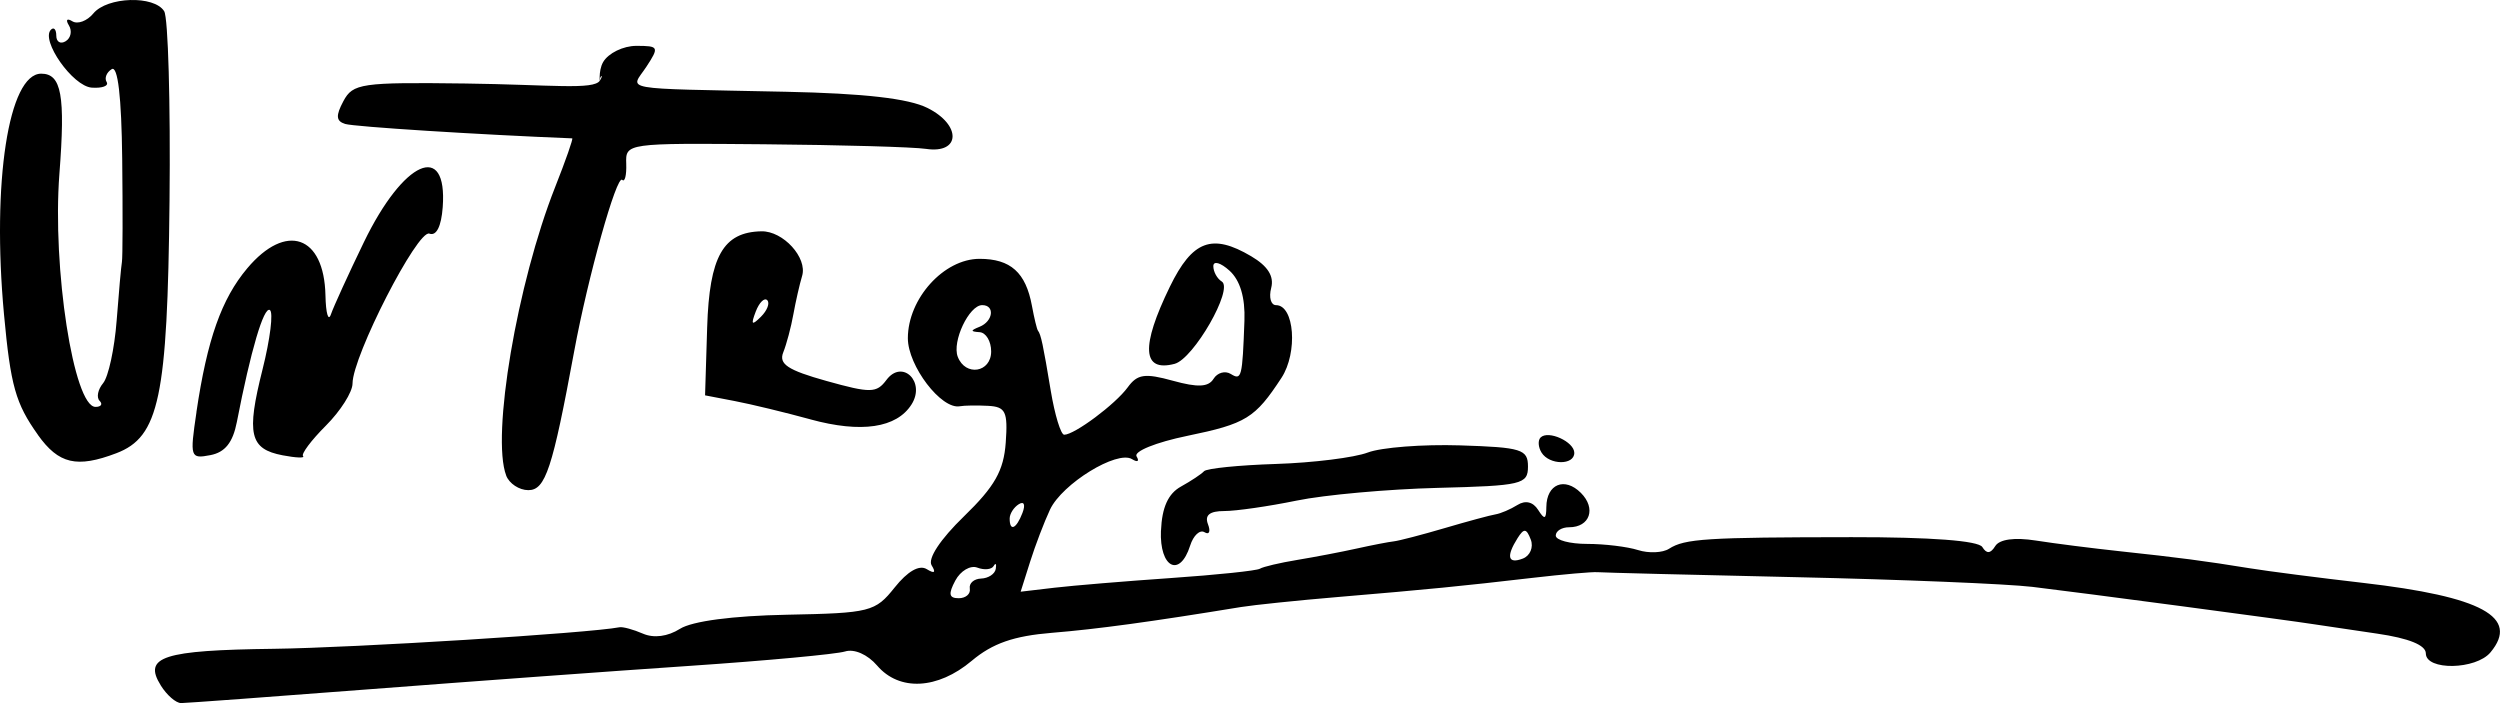 <?xml version="1.0" encoding="UTF-8" standalone="no"?>
<!-- Created with Inkscape (http://www.inkscape.org/) -->

<svg
   xmlns:dc="http://purl.org/dc/elements/1.1/"
   xmlns:cc="http://creativecommons.org/ns#"
   xmlns:rdf="http://www.w3.org/1999/02/22-rdf-syntax-ns#"
   xmlns:svg="http://www.w3.org/2000/svg"
   xmlns="http://www.w3.org/2000/svg"
   xmlns:sodipodi="http://sodipodi.sourceforge.net/DTD/sodipodi-0.dtd"
   xmlns:inkscape="http://www.inkscape.org/namespaces/inkscape"
   width="71.462mm"
   height="20.096mm"
   viewBox="0 0 71.462 20.096"
   version="1.1"
   id="svg8"
   inkscape:version="0.92.1 r15371"
   sodipodi:docname="Firma de Francisco Ortego, Gil Blas, 15-12-1870.svg">
  <defs
     id="defs2" />
  <sodipodi:namedview
     id="base"
     pagecolor="#ffffff"
     bordercolor="#666666"
     borderopacity="1.0"
     inkscape:pageopacity="0.0"
     inkscape:pageshadow="2"
     inkscape:zoom="1.4"
     inkscape:cx="264.17619"
     inkscape:cy="135.43879"
     inkscape:document-units="mm"
     inkscape:current-layer="layer1"
     showgrid="false"
     fit-margin-top="0"
     fit-margin-left="0"
     fit-margin-right="0"
     fit-margin-bottom="0"
     inkscape:window-width="1600"
     inkscape:window-height="837"
     inkscape:window-x="-8"
     inkscape:window-y="-8"
     inkscape:window-maximized="1" />
  <g
     inkscape:label="Capa 1"
     inkscape:groupmode="layer"
     id="layer1"
     transform="translate(11.677,-146.766)">
    <path
       style="fill:#000000;stroke-width:0.265"
       d="m -7.082,166.357 c -0.512,-0.82 0.061,-1.005 3.232,-1.045 2.296,-0.029 9.01,-0.447 9.882,-0.616 0.095,-0.018 0.396,0.064 0.67,0.183 0.311,0.135 0.709,0.083 1.058,-0.138 0.348,-0.22 1.506,-0.373 3.057,-0.403 2.383,-0.047 2.524,-0.082 3.08,-0.779 0.371,-0.465 0.704,-0.655 0.917,-0.524 0.222,0.137 0.269,0.1 0.14,-0.108 -0.118,-0.191 0.245,-0.743 0.925,-1.402 0.88,-0.854 1.135,-1.305 1.193,-2.107 0.063,-0.885 -0.003,-1.024 -0.503,-1.051 -0.317,-0.017 -0.681,-0.012 -0.81,0.012 -0.529,0.098 -1.485,-1.155 -1.485,-1.945 4.5e-4,-1.131 1.028,-2.269 2.049,-2.269 0.888,0 1.322,0.389 1.498,1.344 0.065,0.352 0.142,0.67 0.171,0.707 0.086,0.108 0.147,0.395 0.367,1.72 0.115,0.691 0.288,1.257 0.384,1.257 0.295,0 1.464,-0.872 1.815,-1.354 0.277,-0.38 0.489,-0.411 1.293,-0.189 0.713,0.197 1.014,0.182 1.161,-0.055 0.109,-0.177 0.331,-0.239 0.493,-0.139 0.309,0.191 0.331,0.106 0.39,-1.522 0.024,-0.663 -0.123,-1.155 -0.426,-1.43 -0.257,-0.233 -0.463,-0.29 -0.463,-0.129 0,0.159 0.109,0.357 0.242,0.439 0.341,0.211 -0.807,2.211 -1.35,2.353 -0.926,0.242 -0.97,-0.489 -0.134,-2.206 0.644,-1.321 1.205,-1.531 2.324,-0.87 0.476,0.281 0.659,0.572 0.572,0.906 -0.071,0.271 -0.009,0.492 0.138,0.492 0.527,0 0.628,1.356 0.155,2.079 -0.754,1.152 -1.01,1.311 -2.69,1.657 -0.898,0.185 -1.539,0.445 -1.451,0.588 0.087,0.141 0.029,0.176 -0.13,0.078 -0.426,-0.263 -1.997,0.703 -2.344,1.441 -0.165,0.352 -0.422,1.024 -0.57,1.494 l -0.27,0.854 0.967,-0.114 c 0.532,-0.062 2.033,-0.187 3.336,-0.277 1.303,-0.09 2.444,-0.209 2.536,-0.266 0.092,-0.057 0.574,-0.17 1.071,-0.252 0.497,-0.082 1.261,-0.228 1.698,-0.325 0.437,-0.097 0.913,-0.189 1.058,-0.205 0.146,-0.016 0.8,-0.186 1.455,-0.379 0.655,-0.193 1.31,-0.37 1.455,-0.393 0.146,-0.024 0.427,-0.144 0.625,-0.268 0.227,-0.142 0.446,-0.09 0.591,0.14 0.184,0.291 0.232,0.274 0.235,-0.083 0.006,-0.655 0.523,-0.866 0.987,-0.403 0.444,0.444 0.259,0.983 -0.337,0.983 -0.21,0 -0.381,0.107 -0.381,0.238 0,0.131 0.404,0.238 0.899,0.238 0.494,0 1.148,0.079 1.453,0.176 0.305,0.097 0.704,0.08 0.887,-0.038 0.449,-0.288 1.064,-0.327 5.217,-0.331 2.265,-0.002 3.625,0.101 3.737,0.282 0.123,0.199 0.234,0.192 0.369,-0.026 0.121,-0.196 0.551,-0.255 1.158,-0.16 0.531,0.084 1.62,0.222 2.42,0.308 1.681,0.18 2.417,0.277 3.704,0.486 0.509,0.083 1.961,0.27 3.226,0.416 3.407,0.393 4.486,0.98 3.65,1.986 -0.417,0.502 -1.849,0.526 -1.849,0.031 0,-0.236 -0.487,-0.434 -1.389,-0.565 -0.764,-0.111 -1.568,-0.231 -1.786,-0.265 -0.741,-0.117 -6.74,-0.914 -8.07,-1.072 -0.728,-0.086 -3.764,-0.211 -6.747,-0.277 -2.983,-0.066 -5.543,-0.131 -5.689,-0.143 -0.146,-0.012 -0.979,0.061 -1.852,0.162 -2.043,0.238 -2.969,0.329 -5.556,0.547 -1.164,0.098 -2.414,0.228 -2.778,0.287 -2.56,0.42 -4.113,0.632 -5.403,0.737 -1.094,0.089 -1.701,0.301 -2.296,0.801 -0.975,0.82 -2.07,0.875 -2.703,0.136 -0.273,-0.318 -0.654,-0.486 -0.919,-0.403 -0.249,0.077 -2.239,0.262 -4.422,0.41 -2.183,0.148 -6.29,0.448 -9.128,0.666 -2.838,0.218 -5.28,0.398 -5.426,0.399 -0.147,10e-4 -0.409,-0.226 -0.583,-0.505 z M 16.045,163.591 c -0.028,-0.151 0.117,-0.28 0.323,-0.287 0.206,-0.007 0.395,-0.131 0.419,-0.277 0.024,-0.146 -0.003,-0.182 -0.061,-0.081 -0.058,0.101 -0.267,0.121 -0.465,0.046 -0.198,-0.076 -0.481,0.09 -0.63,0.368 -0.206,0.385 -0.183,0.506 0.097,0.506 0.202,0 0.345,-0.124 0.316,-0.275 z m 16.035,-1.401 c -0.124,-0.323 -0.194,-0.331 -0.376,-0.044 -0.334,0.528 -0.278,0.751 0.148,0.587 0.209,-0.08 0.312,-0.325 0.228,-0.543 z m -14.53,-0.763 c 0.09,-0.235 0.046,-0.342 -0.104,-0.249 -0.144,0.089 -0.262,0.274 -0.262,0.411 0,0.381 0.19,0.297 0.366,-0.162 z m -0.895,-4.616 c 0,-0.291 -0.149,-0.539 -0.331,-0.55 -0.265,-0.017 -0.265,-0.048 0,-0.154 0.389,-0.157 0.445,-0.619 0.075,-0.619 -0.375,0 -0.867,1.039 -0.699,1.476 0.219,0.571 0.955,0.453 0.955,-0.153 z m 4.855,5.121 c 0.027,-0.662 0.205,-1.056 0.569,-1.257 0.291,-0.161 0.589,-0.359 0.661,-0.439 0.073,-0.081 0.999,-0.174 2.058,-0.208 1.059,-0.034 2.24,-0.181 2.624,-0.327 0.384,-0.146 1.571,-0.238 2.638,-0.204 1.761,0.056 1.94,0.112 1.94,0.606 -2.22e-4,0.507 -0.175,0.548 -2.58,0.609 -1.419,0.036 -3.234,0.199 -4.035,0.364 -0.8,0.164 -1.73,0.298 -2.066,0.298 -0.42,2e-4 -0.566,0.118 -0.466,0.378 0.08,0.208 0.036,0.31 -0.098,0.228 -0.133,-0.082 -0.319,0.09 -0.412,0.383 -0.296,0.932 -0.878,0.631 -0.835,-0.431 z M 2.793,160.36 c -0.431,-1.123 0.311,-5.497 1.399,-8.247 0.302,-0.764 0.521,-1.39 0.487,-1.392 -2.677,-0.106 -6.235,-0.332 -6.49,-0.412 -0.261,-0.082 -0.273,-0.236 -0.05,-0.652 0.272,-0.508 0.509,-0.542 3.483,-0.504 2.439,0.032 3.675,0.192 3.849,-0.084 0.126,-0.198 -0.007,-0.145 0,0 0.007,0.146 -0.056,-0.275 0.093,-0.529 0.148,-0.255 0.575,-0.463 0.948,-0.463 0.643,0 0.658,0.031 0.289,0.595 -0.454,0.693 -0.894,0.614 3.985,0.717 2.237,0.047 3.507,0.192 4.049,0.463 0.977,0.487 0.948,1.317 -0.041,1.17 -0.359,-0.054 -2.439,-0.113 -4.622,-0.132 -3.953,-0.035 -3.969,-0.033 -3.948,0.559 0.011,0.327 -0.04,0.533 -0.115,0.458 -0.158,-0.158 -0.982,2.783 -1.373,4.901 -0.621,3.361 -0.821,3.969 -1.31,3.969 -0.261,0 -0.547,-0.188 -0.635,-0.419 z m -13.386,-1.164 c -0.639,-0.897 -0.781,-1.401 -0.97,-3.445 -0.349,-3.776 0.13,-6.879 1.064,-6.879 0.58,0 0.693,0.62 0.52,2.862 -0.207,2.687 0.409,6.663 1.032,6.663 0.16,0 0.213,-0.078 0.117,-0.174 -0.096,-0.096 -0.05,-0.323 0.101,-0.505 0.151,-0.182 0.325,-0.986 0.386,-1.786 0.061,-0.8 0.129,-1.555 0.151,-1.678 0.022,-0.123 0.025,-1.45 0.008,-2.95 -0.02,-1.773 -0.125,-2.669 -0.3,-2.561 -0.148,0.091 -0.213,0.257 -0.145,0.367 0.068,0.111 -0.124,0.183 -0.427,0.161 -0.542,-0.04 -1.466,-1.355 -1.165,-1.656 0.084,-0.084 0.153,-0.007 0.153,0.171 0,0.178 0.121,0.25 0.269,0.158 0.148,-0.091 0.189,-0.295 0.091,-0.453 -0.099,-0.16 -0.056,-0.212 0.098,-0.117 0.152,0.094 0.423,-0.007 0.602,-0.224 0.397,-0.479 1.74,-0.521 2.024,-0.063 0.113,0.182 0.182,2.621 0.153,5.421 -0.058,5.625 -0.295,6.748 -1.522,7.214 -1.129,0.429 -1.647,0.308 -2.241,-0.525 z m 4.53,-0.647 c 0.308,-2.08 0.718,-3.239 1.453,-4.113 1.109,-1.318 2.198,-0.942 2.236,0.772 0.011,0.517 0.082,0.761 0.157,0.542 0.075,-0.218 0.498,-1.145 0.941,-2.06 1.132,-2.339 2.394,-2.9 2.254,-1.002 -0.041,0.553 -0.182,0.832 -0.381,0.756 -0.335,-0.128 -2.197,3.504 -2.197,4.285 0,0.243 -0.343,0.785 -0.762,1.204 -0.419,0.419 -0.712,0.811 -0.652,0.871 0.06,0.06 -0.202,0.05 -0.583,-0.023 -0.943,-0.18 -1.042,-0.603 -0.576,-2.453 0.219,-0.871 0.314,-1.636 0.21,-1.7 -0.174,-0.108 -0.548,1.161 -0.944,3.202 -0.114,0.586 -0.338,0.866 -0.757,0.946 -0.575,0.11 -0.589,0.066 -0.397,-1.229 z m 38.45,1.153 c -0.096,-0.155 -0.108,-0.349 -0.027,-0.43 0.218,-0.218 0.964,0.122 0.964,0.439 0,0.359 -0.714,0.352 -0.937,-0.009 z m -20.898,-0.949 c -0.724,-0.198 -1.697,-0.434 -2.164,-0.523 l -0.848,-0.163 0.06,-1.945 c 0.063,-2.026 0.457,-2.723 1.551,-2.744 0.621,-0.012 1.32,0.755 1.163,1.276 -0.072,0.239 -0.184,0.733 -0.25,1.097 -0.065,0.364 -0.195,0.853 -0.289,1.087 -0.134,0.335 0.128,0.508 1.233,0.817 1.264,0.353 1.434,0.35 1.716,-0.028 0.451,-0.605 1.127,0.052 0.719,0.698 -0.426,0.676 -1.44,0.826 -2.891,0.429 z m -1.235,-3.406 c -0.081,-0.082 -0.229,0.065 -0.329,0.326 -0.144,0.377 -0.113,0.407 0.148,0.148 0.181,-0.179 0.262,-0.393 0.181,-0.474 z"
       id="path109"
       inkscape:connector-curvature="0"
       sodipodi:nodetypes="ccccccccccccccscccscsccccscccccsccsccccccccccccccccsssccccccccccsscccccccccccsscccccccccscccccccccsccccssccccccccccccccccccccccccccscccccccsscccssssccsccccccssccccscccccsccccssccccccccccscccscscccsccccccccc" />
  </g>
</svg>
